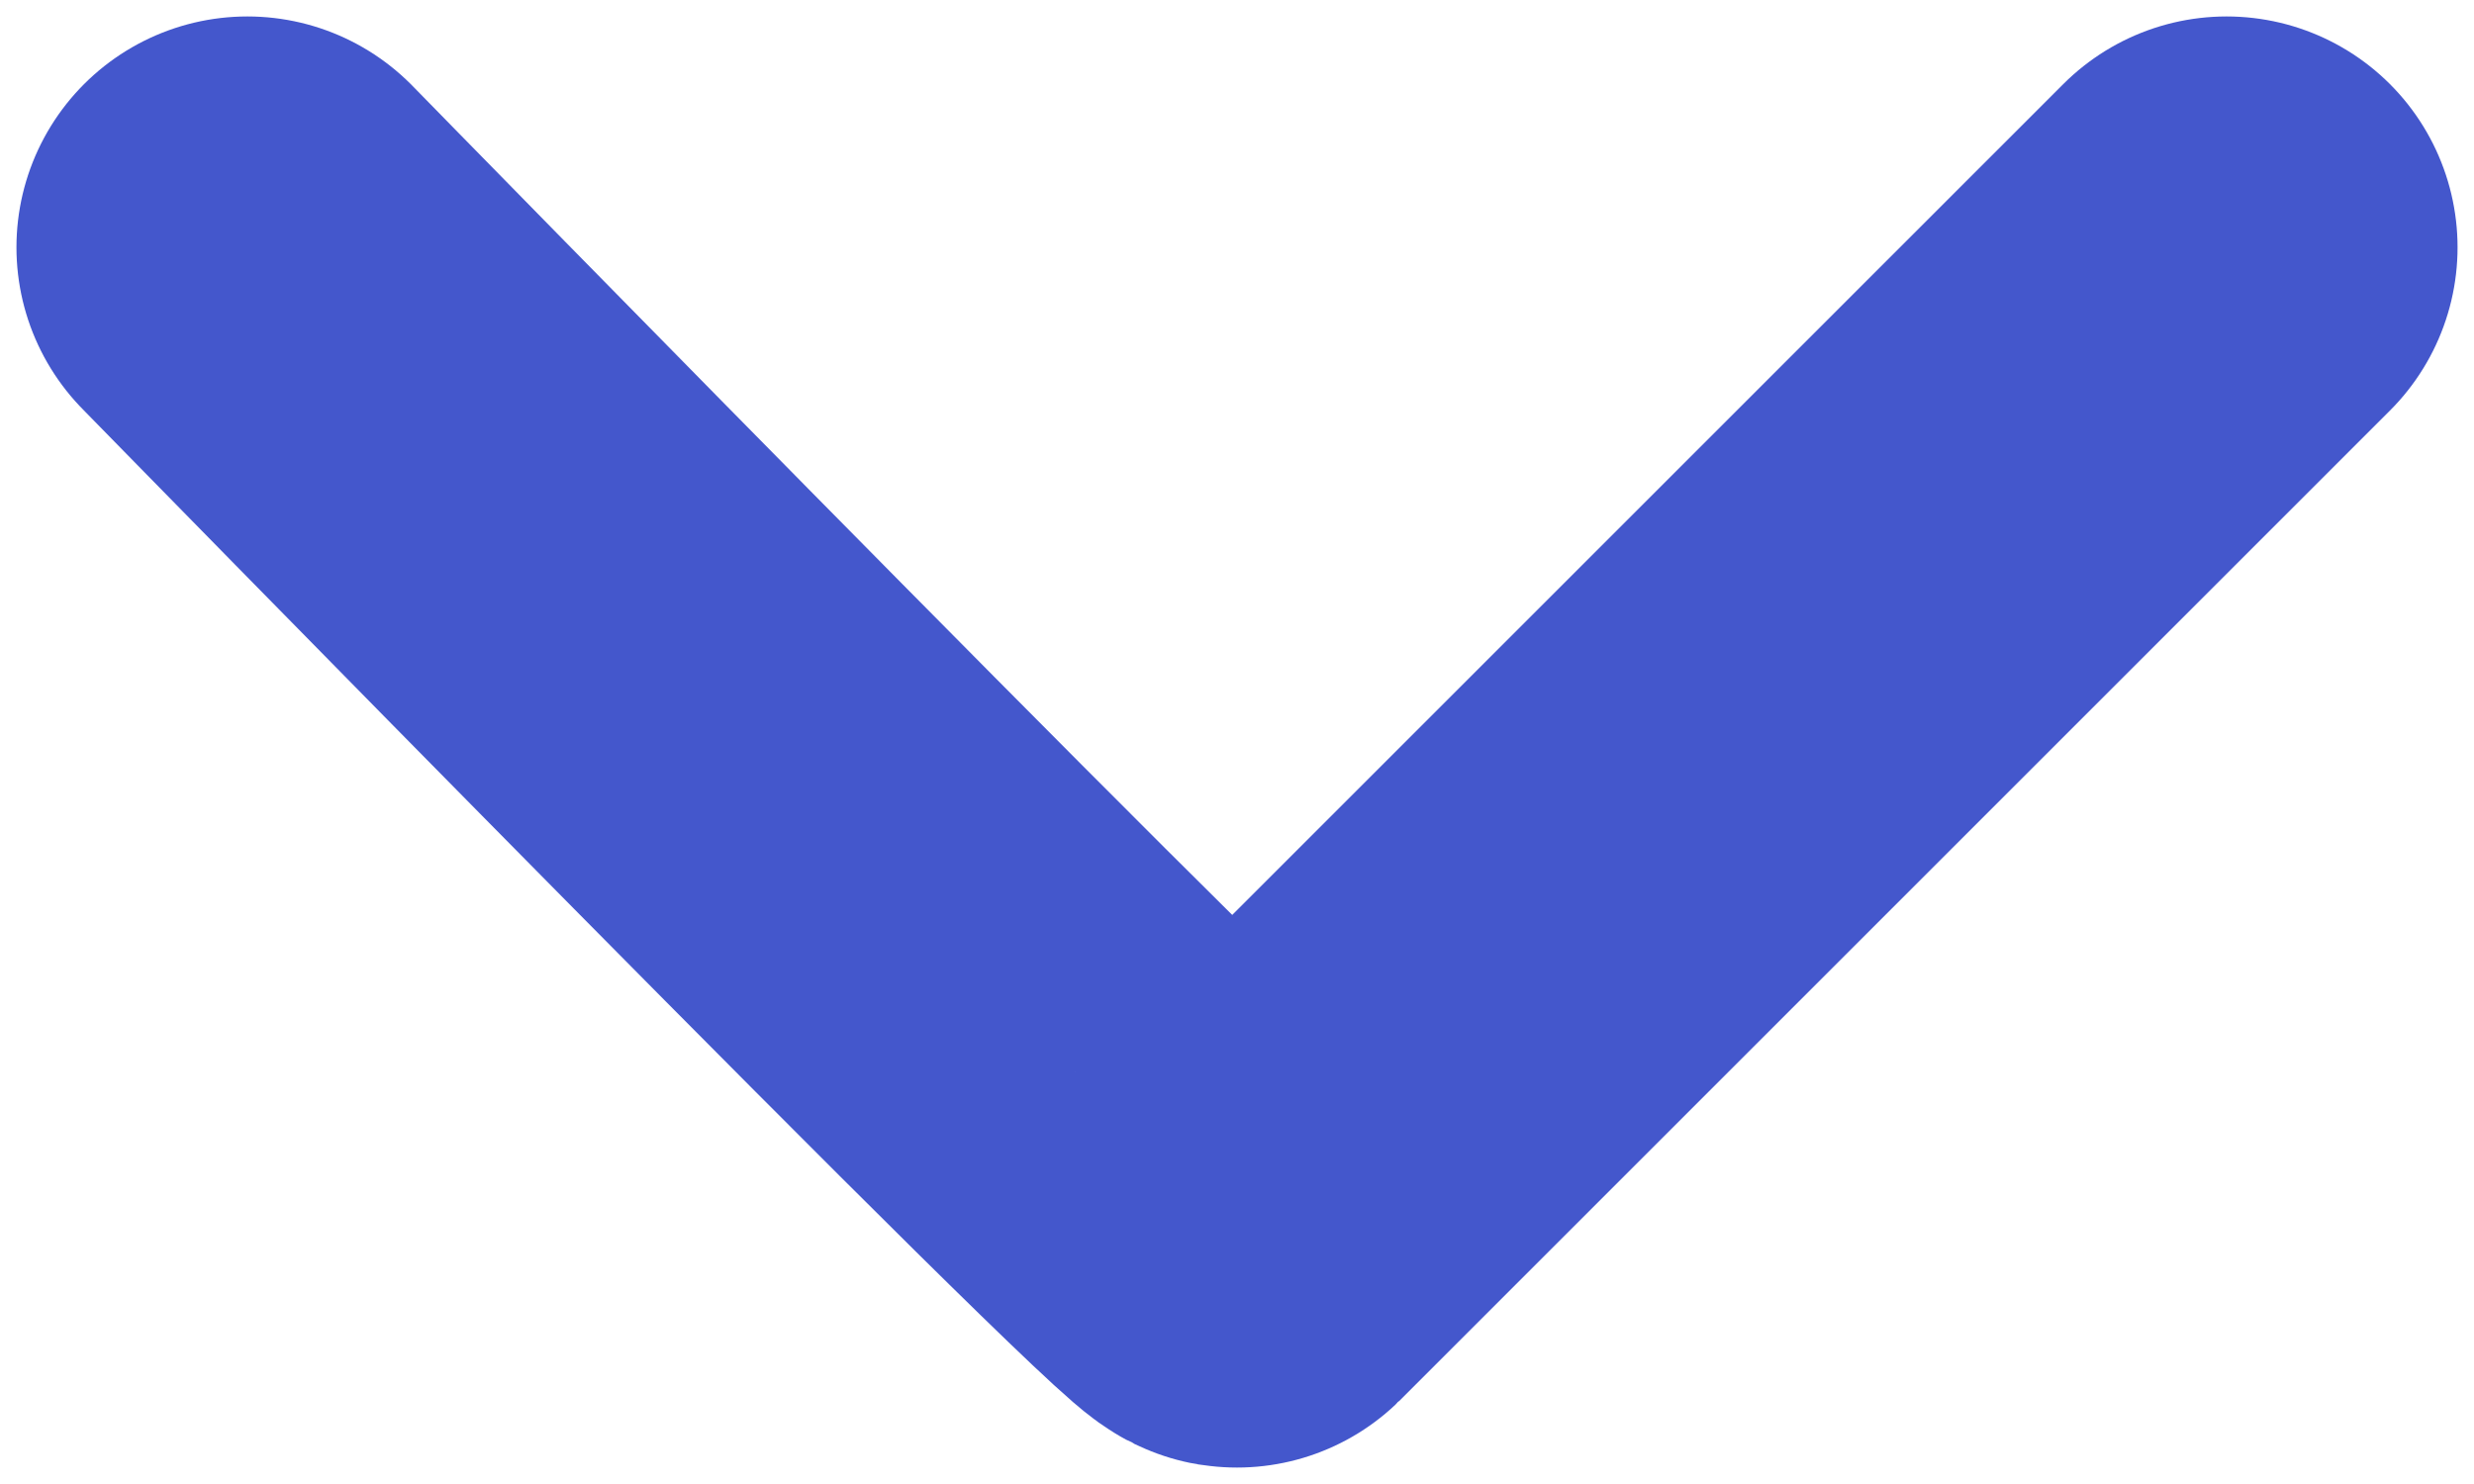 <svg width="10" height="6" viewBox="0 0 10 6" fill="none" xmlns="http://www.w3.org/2000/svg">
<path d="M9 1L5 5C4.954 5.045 1 1 1 1" stroke="#4457CC" stroke-width="1.867" stroke-linecap="round"/>
</svg>
